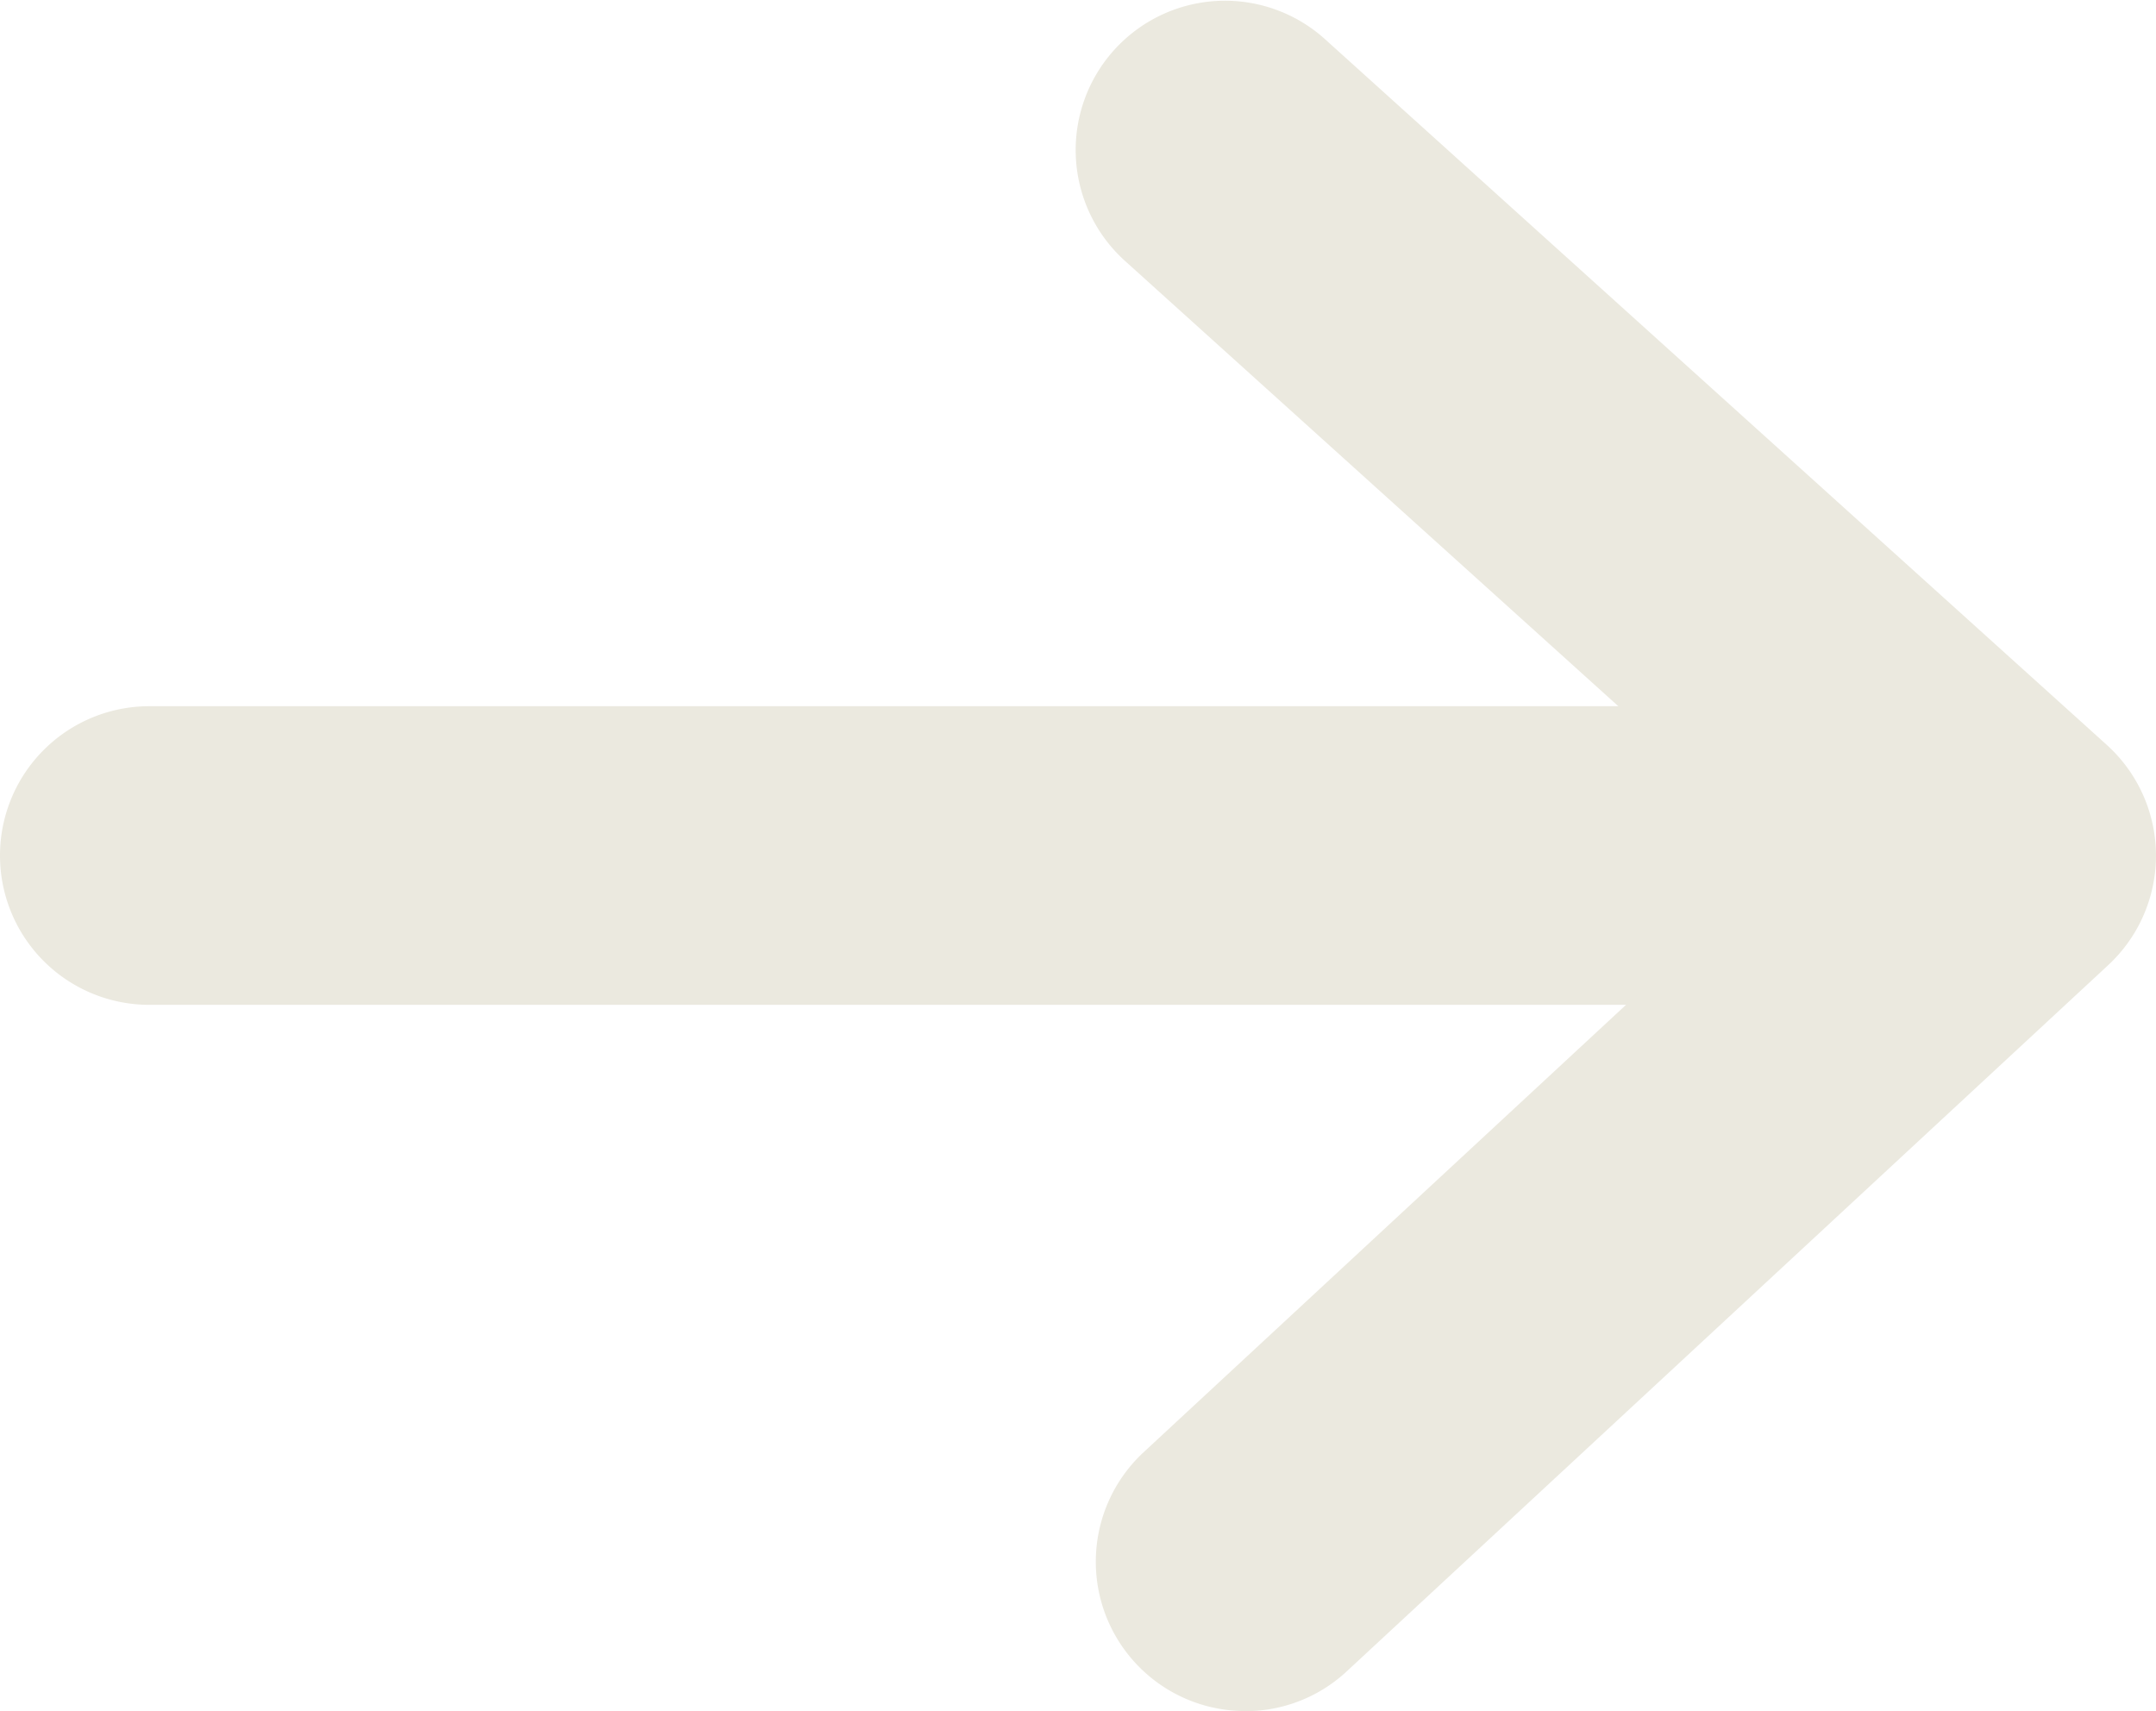 <svg xmlns="http://www.w3.org/2000/svg" width="62.09" height="49.275" viewBox="0 0 62.09 49.275">
  <g id="right-arrow" transform="translate(-75.5 -112.75)">
    <g id="Group_45" data-name="Group 45" transform="translate(75.5 133.088)">
      <path id="Path_132" data-name="Path 132" d="M131.054,239.6H79.8a4.3,4.3,0,1,1,0-8.6h51.254a4.3,4.3,0,0,1,0,8.6Z" transform="translate(-75.5 -231)" fill="#ebe9df"/>
    </g>
    <g id="Group_46" data-name="Group 46" transform="translate(106.459 112.75)">
      <path id="Path_133" data-name="Path 133" d="M260.4,162.026a4.3,4.3,0,0,1-2.926-7.452l18.484-17.143-19.043-17.189a4.3,4.3,0,0,1,5.762-6.384L285.211,134.2a4.3,4.3,0,0,1,.043,6.345l-21.929,20.338a4.286,4.286,0,0,1-2.922,1.147Z" transform="translate(-255.5 -112.75)" fill="#ebe9df"/>
    </g>
  </g>
</svg>
